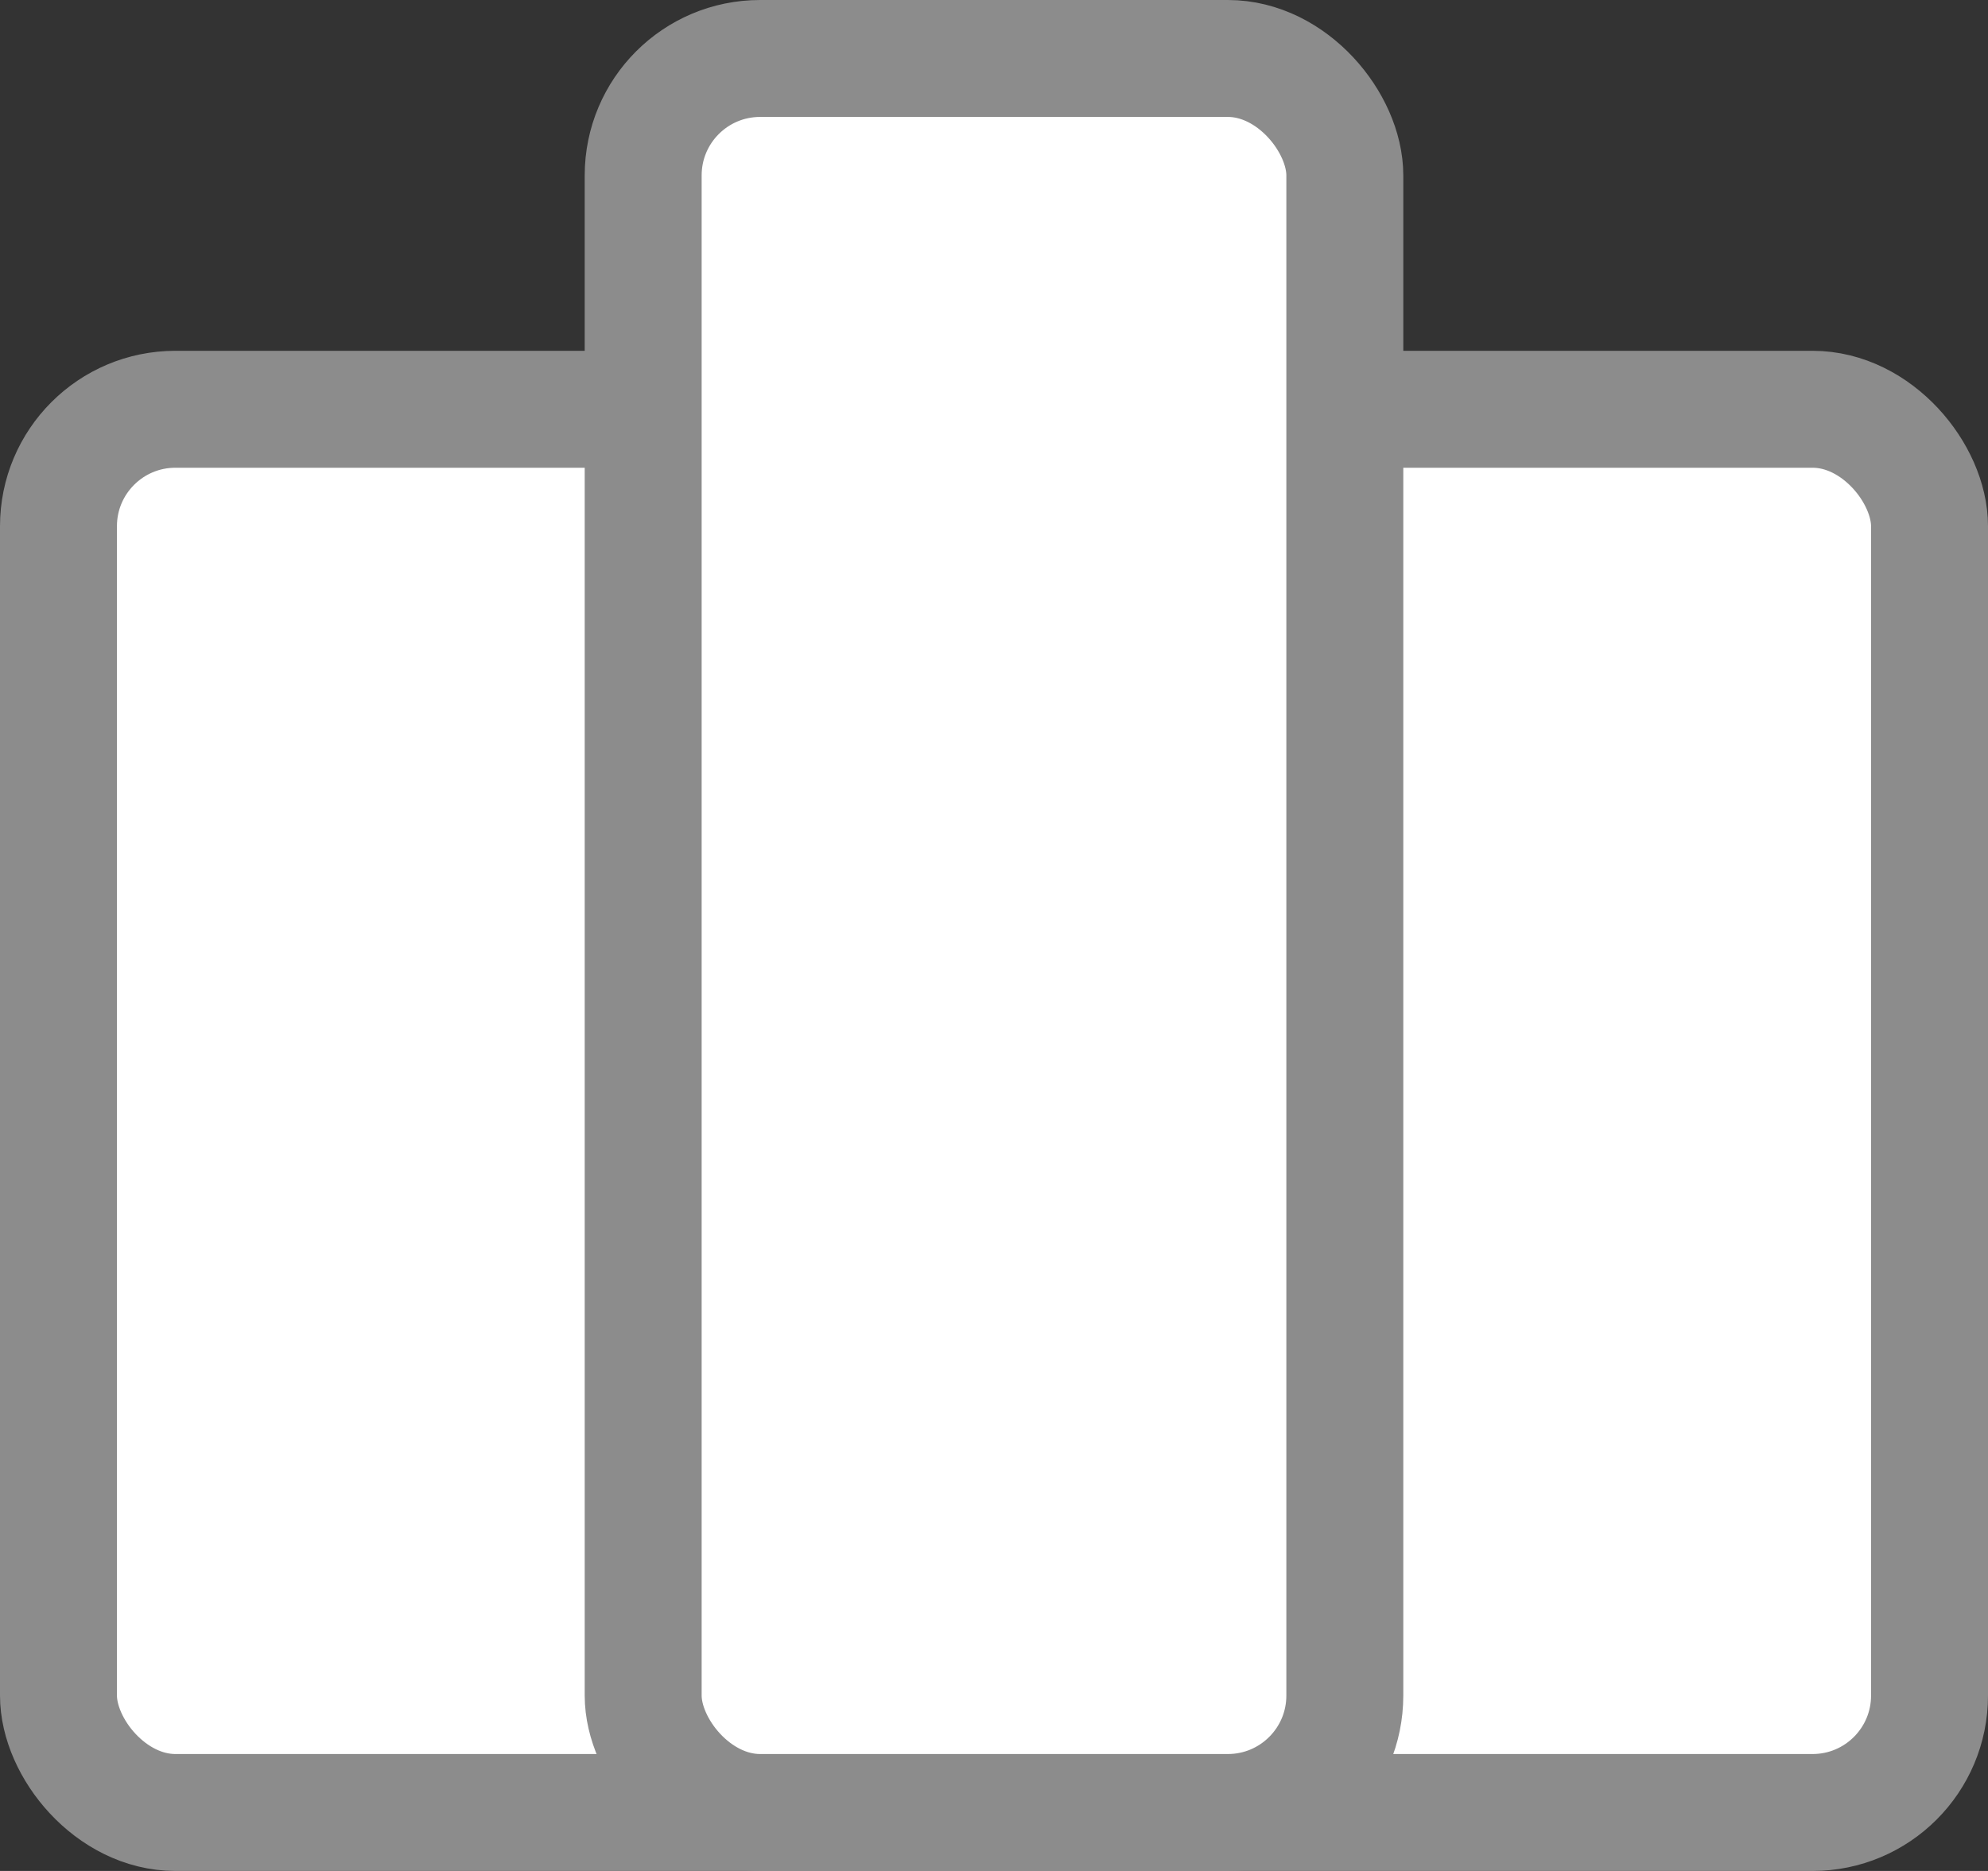 <svg xmlns="http://www.w3.org/2000/svg" width="17" height="16"><rect width="100%" height="100%" fill="#333333" stroke="none"/><g fill="#FFF" stroke="#8C8C8C" fill-rule="evenodd"><rect width="16" height="12" x=".5" y="3.5" rx="1"/><rect width="6" height="15" x="5.5" y=".5" rx="1"/></g></svg>